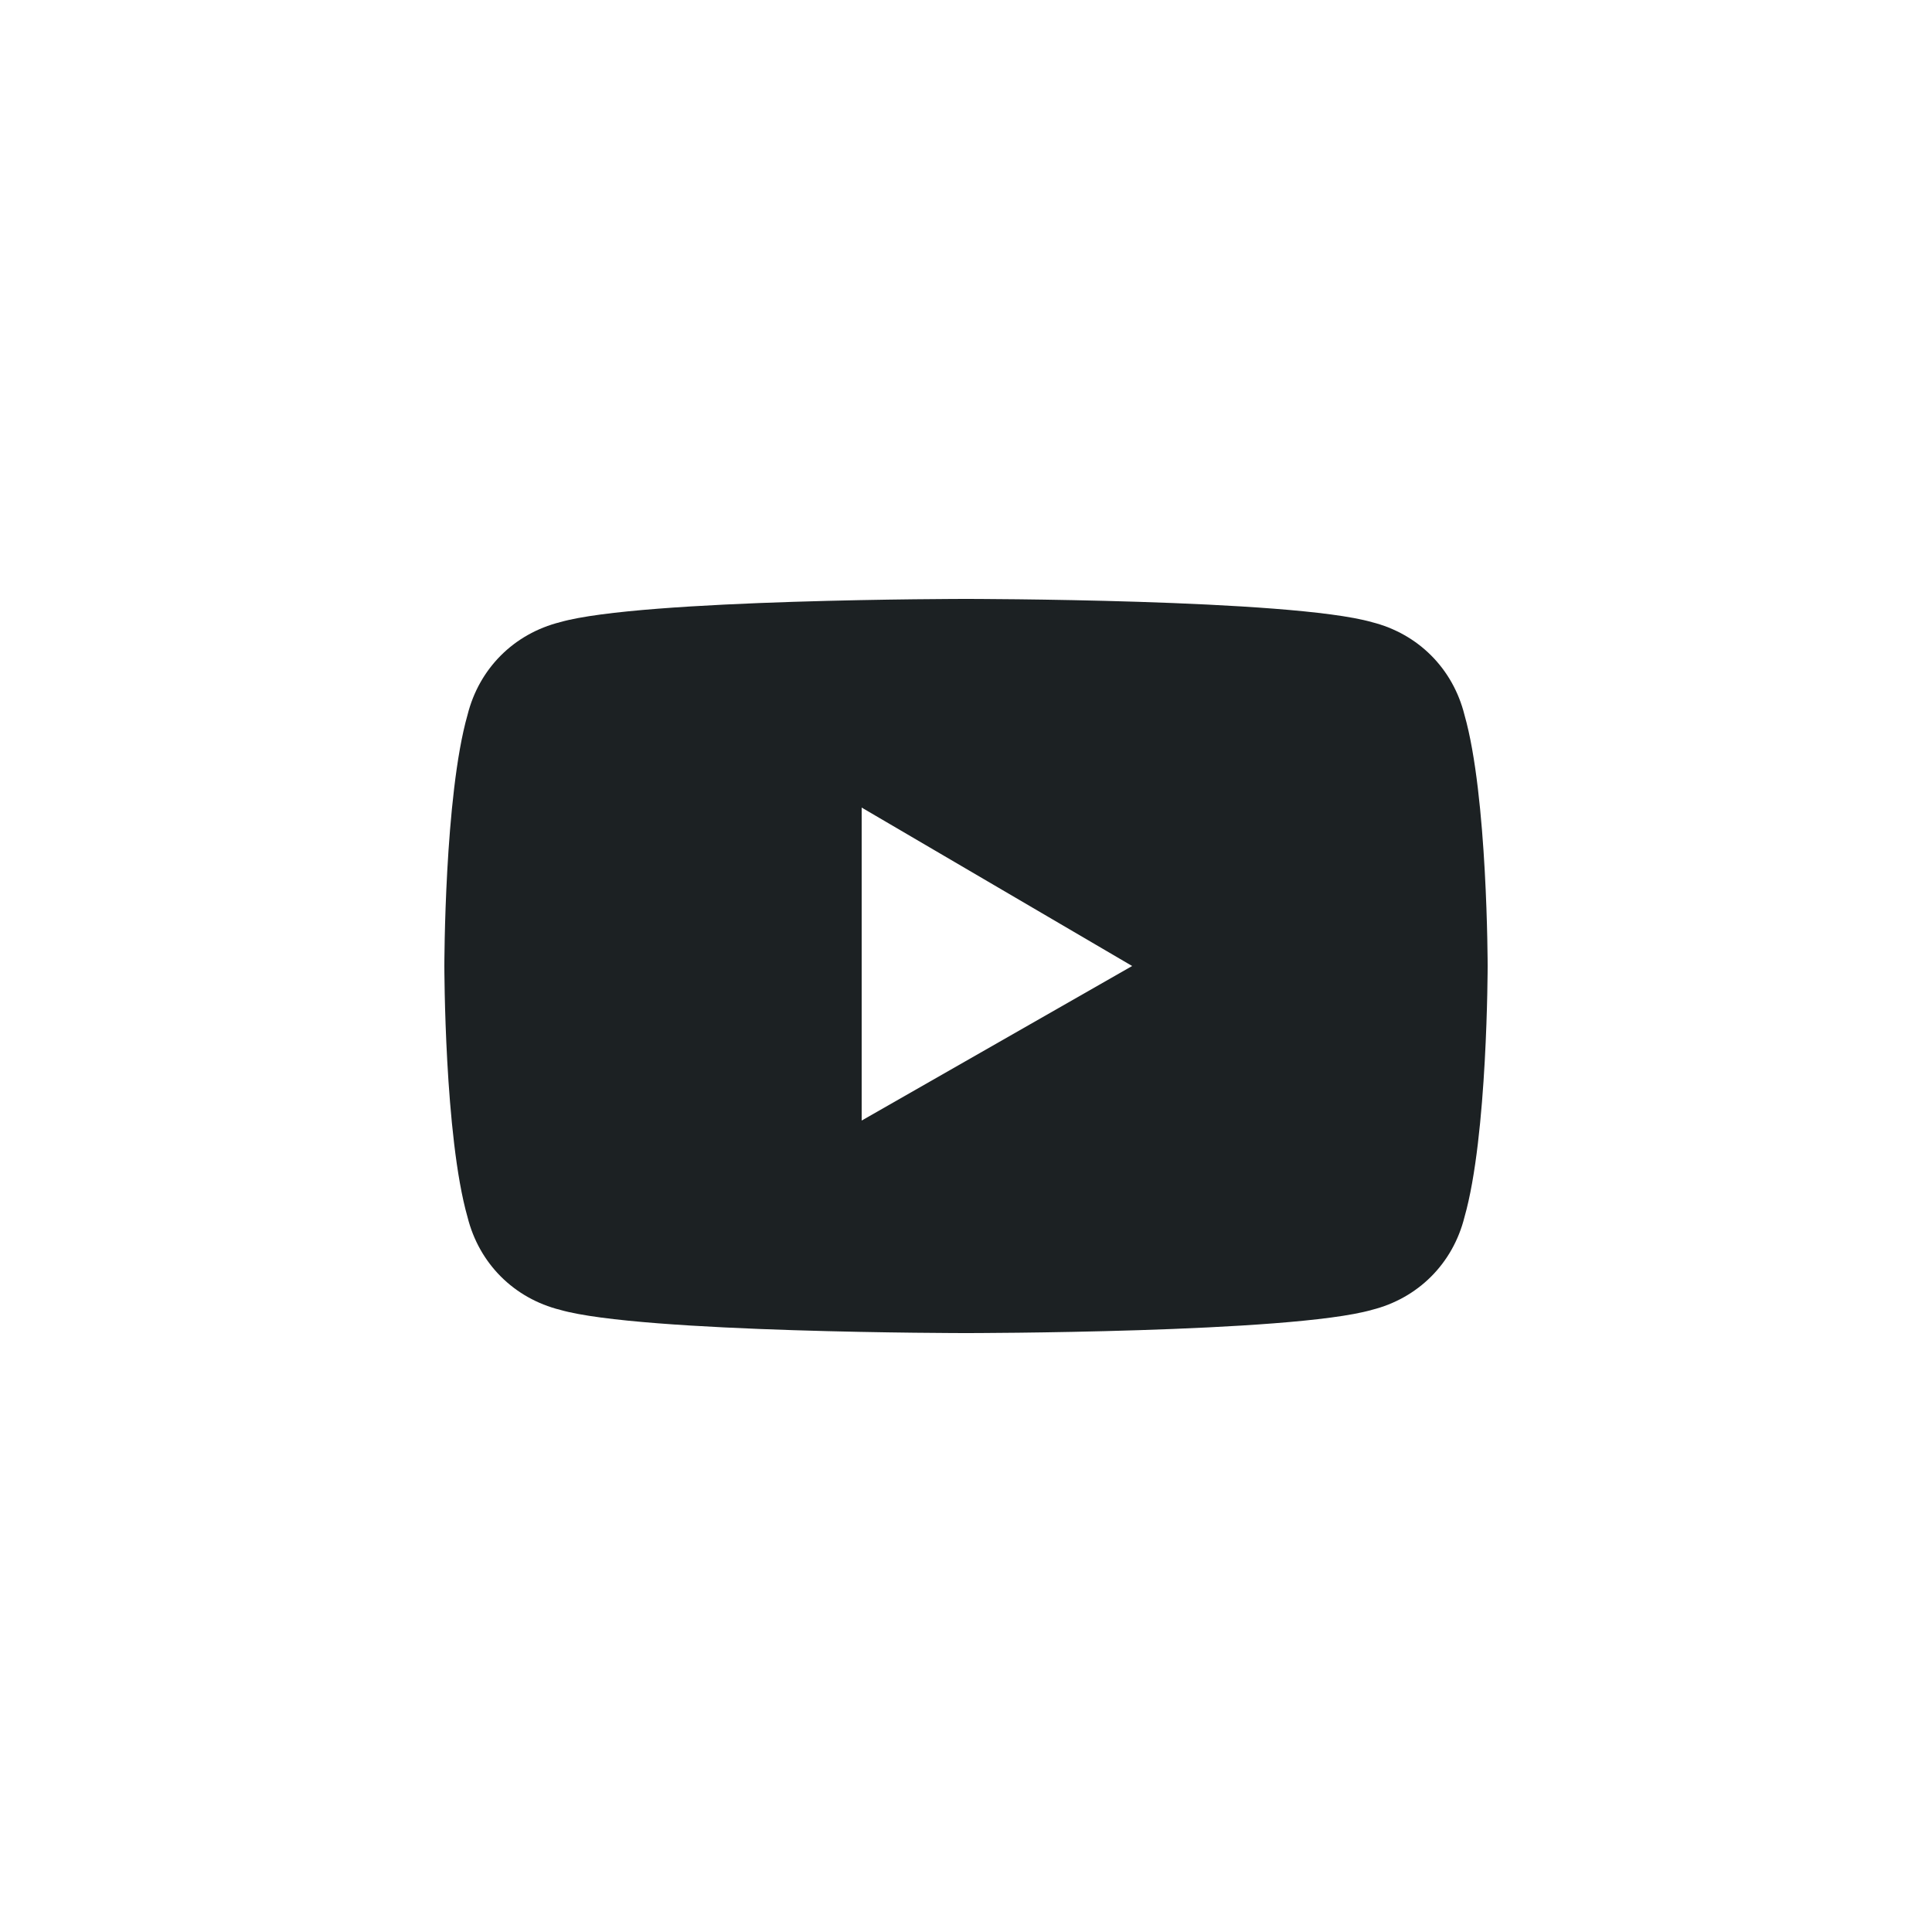 <?xml version="1.0" encoding="UTF-8"?>
<svg id="_レイヤー_2" xmlns="http://www.w3.org/2000/svg" version="1.1" viewBox="0 0 50 50">
  <!-- Generator: Adobe Illustrator 29.0.0, SVG Export Plug-In . SVG Version: 2.1.0 Build 186)  -->
  <defs>
    <style>
      .st0 {
        fill: #1c2123;
      }
    </style>
  </defs>
  <path class="st0" d="M37.9,18.5c-.3-1.2-1.2-2.1-2.4-2.4-2.1-.6-10.5-.6-10.5-.6,0,0-8.4,0-10.5.6-1.2.3-2.1,1.2-2.4,2.4-.6,2.1-.6,6.5-.6,6.5,0,0,0,4.4.6,6.5.3,1.2,1.2,2.1,2.4,2.4,2.1.6,10.5.6,10.5.6,0,0,8.4,0,10.5-.6,1.2-.3,2.1-1.2,2.4-2.4.6-2.1.6-6.5.6-6.5,0,0,0-4.4-.6-6.5ZM22.3,29v-8.1l7,4.1-7,4Z"/>
</svg>